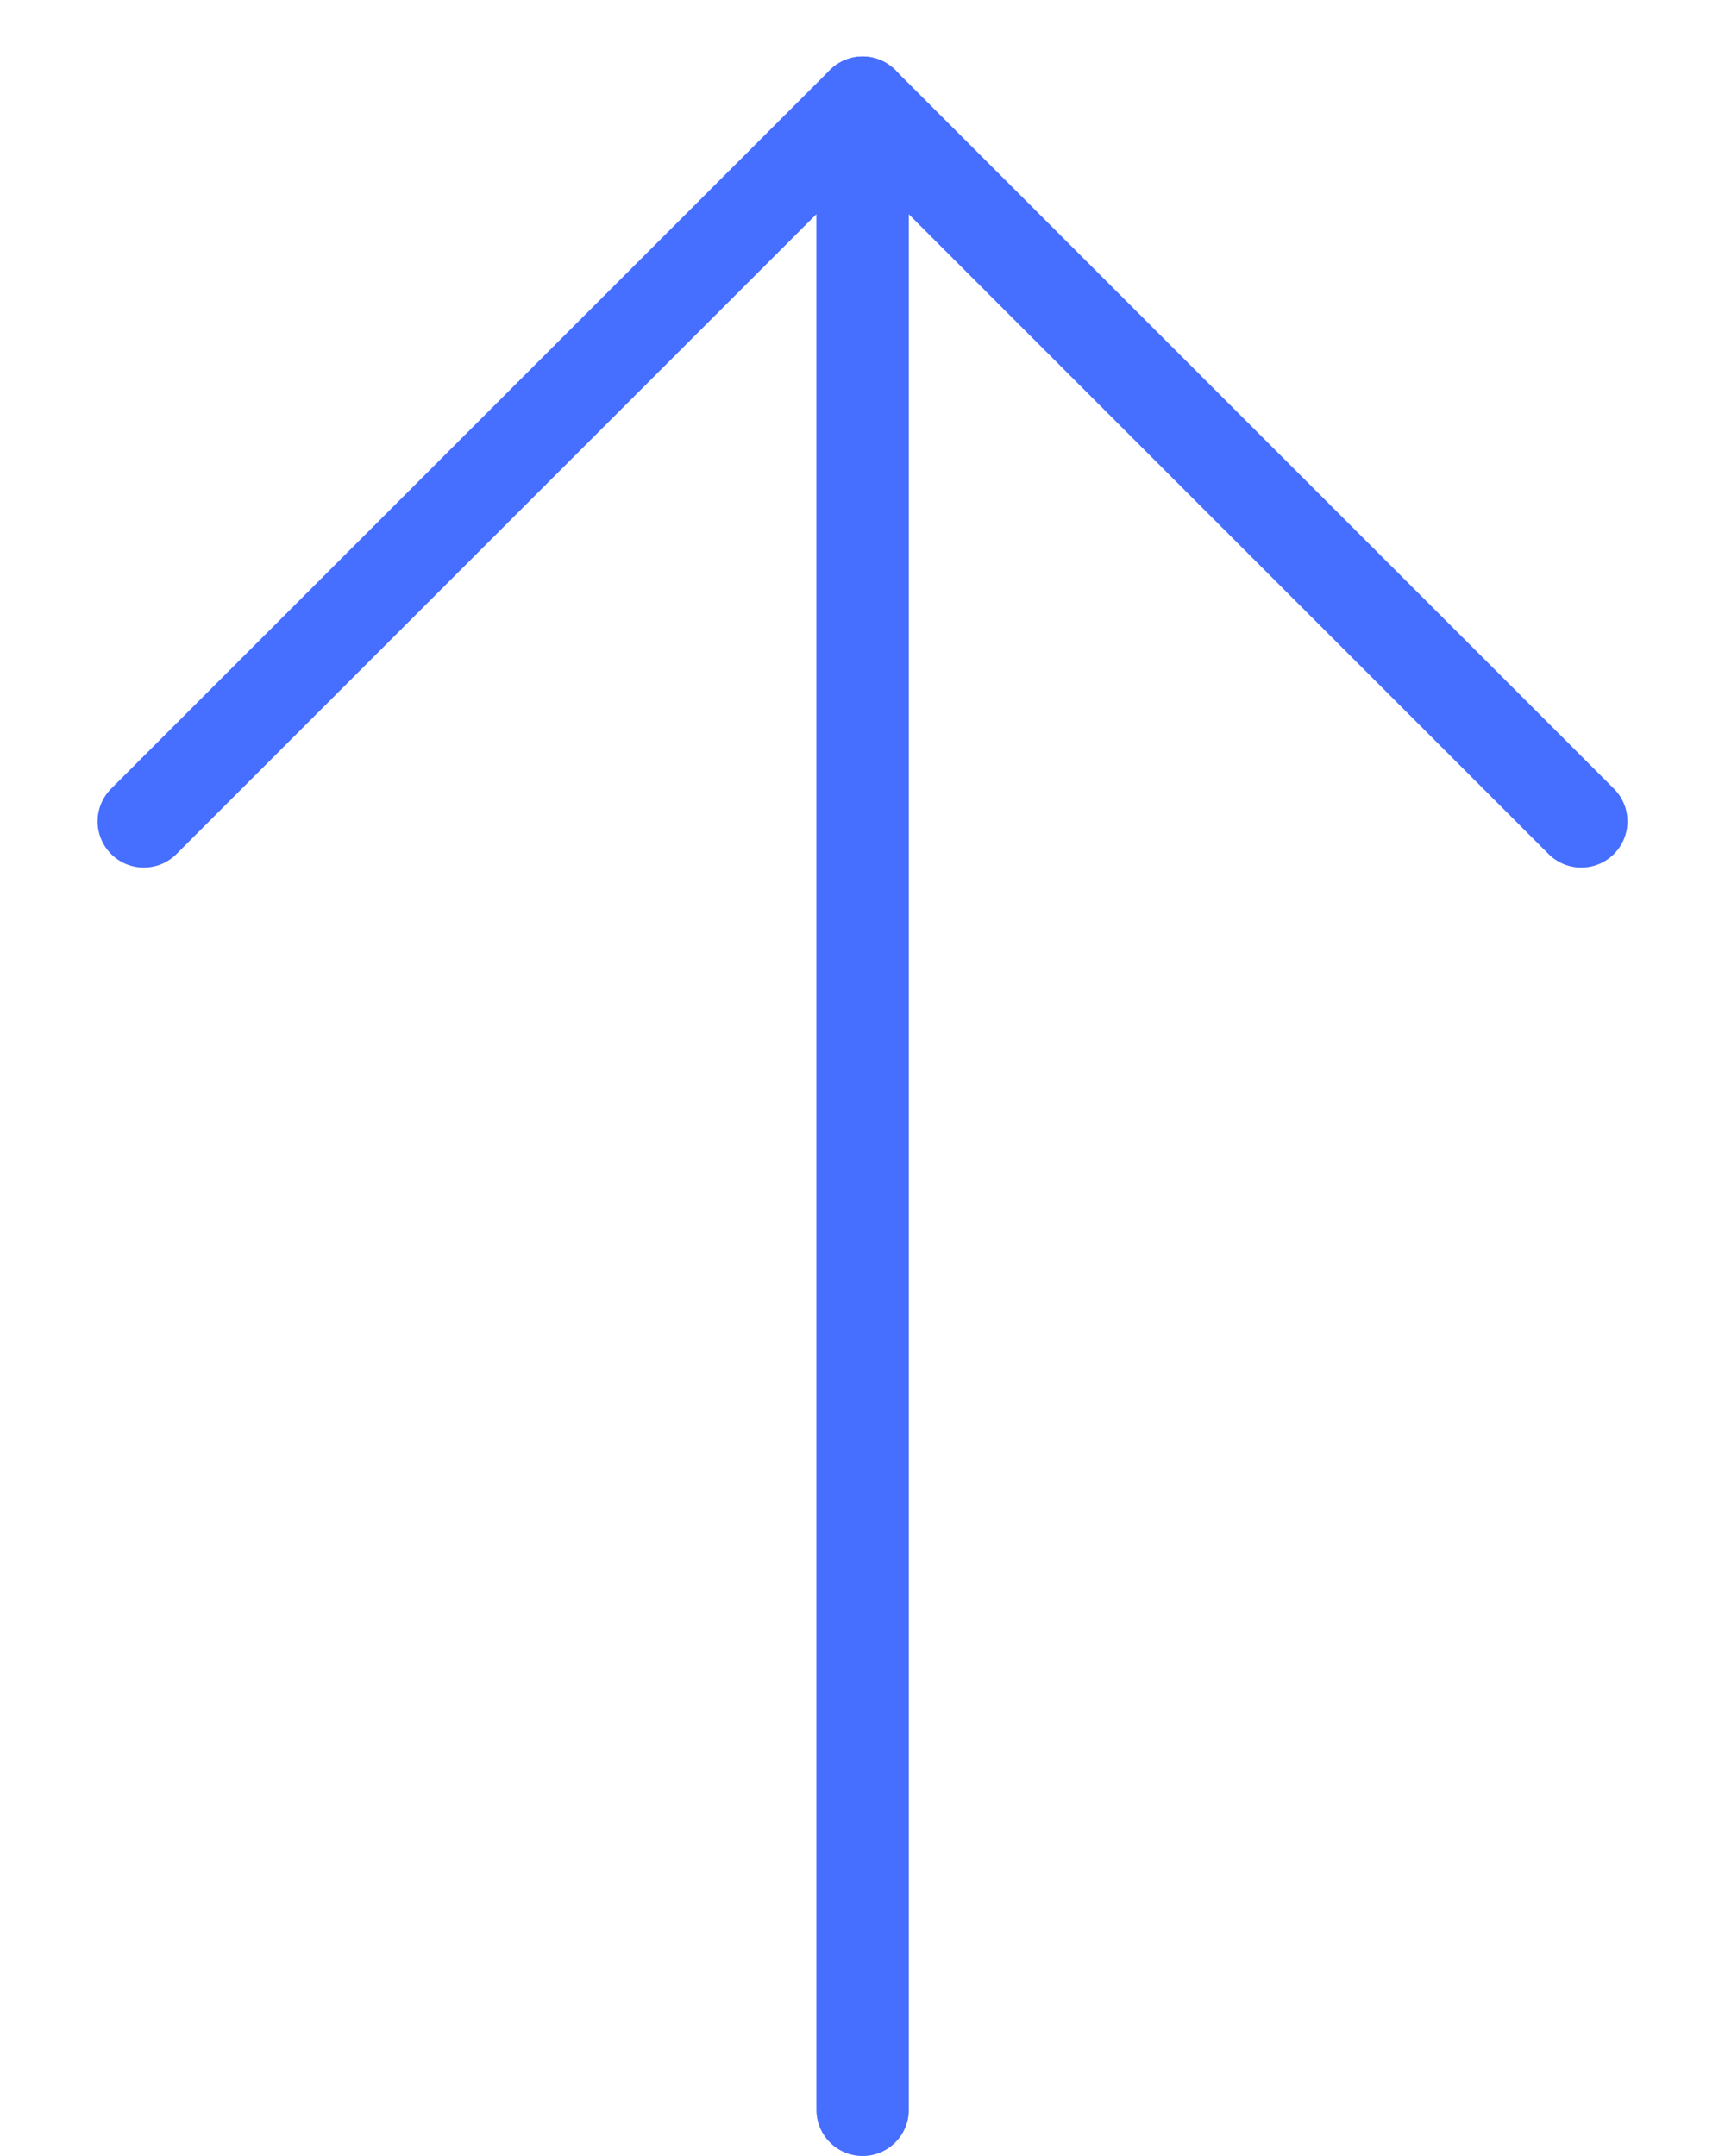 <svg width="28" height="35" viewBox="0 0 28 35" fill="none" xmlns="http://www.w3.org/2000/svg">
<path d="M14.002 34.25L14.002 1.667" stroke="#466EFF" stroke-width="1.5" stroke-linecap="round" stroke-linejoin="round"/>
<path d="M25.667 13.334L14.001 1.667L2.334 13.334" stroke="#466EFF" stroke-width="1.5" stroke-linecap="round" stroke-linejoin="round"/>
</svg>
